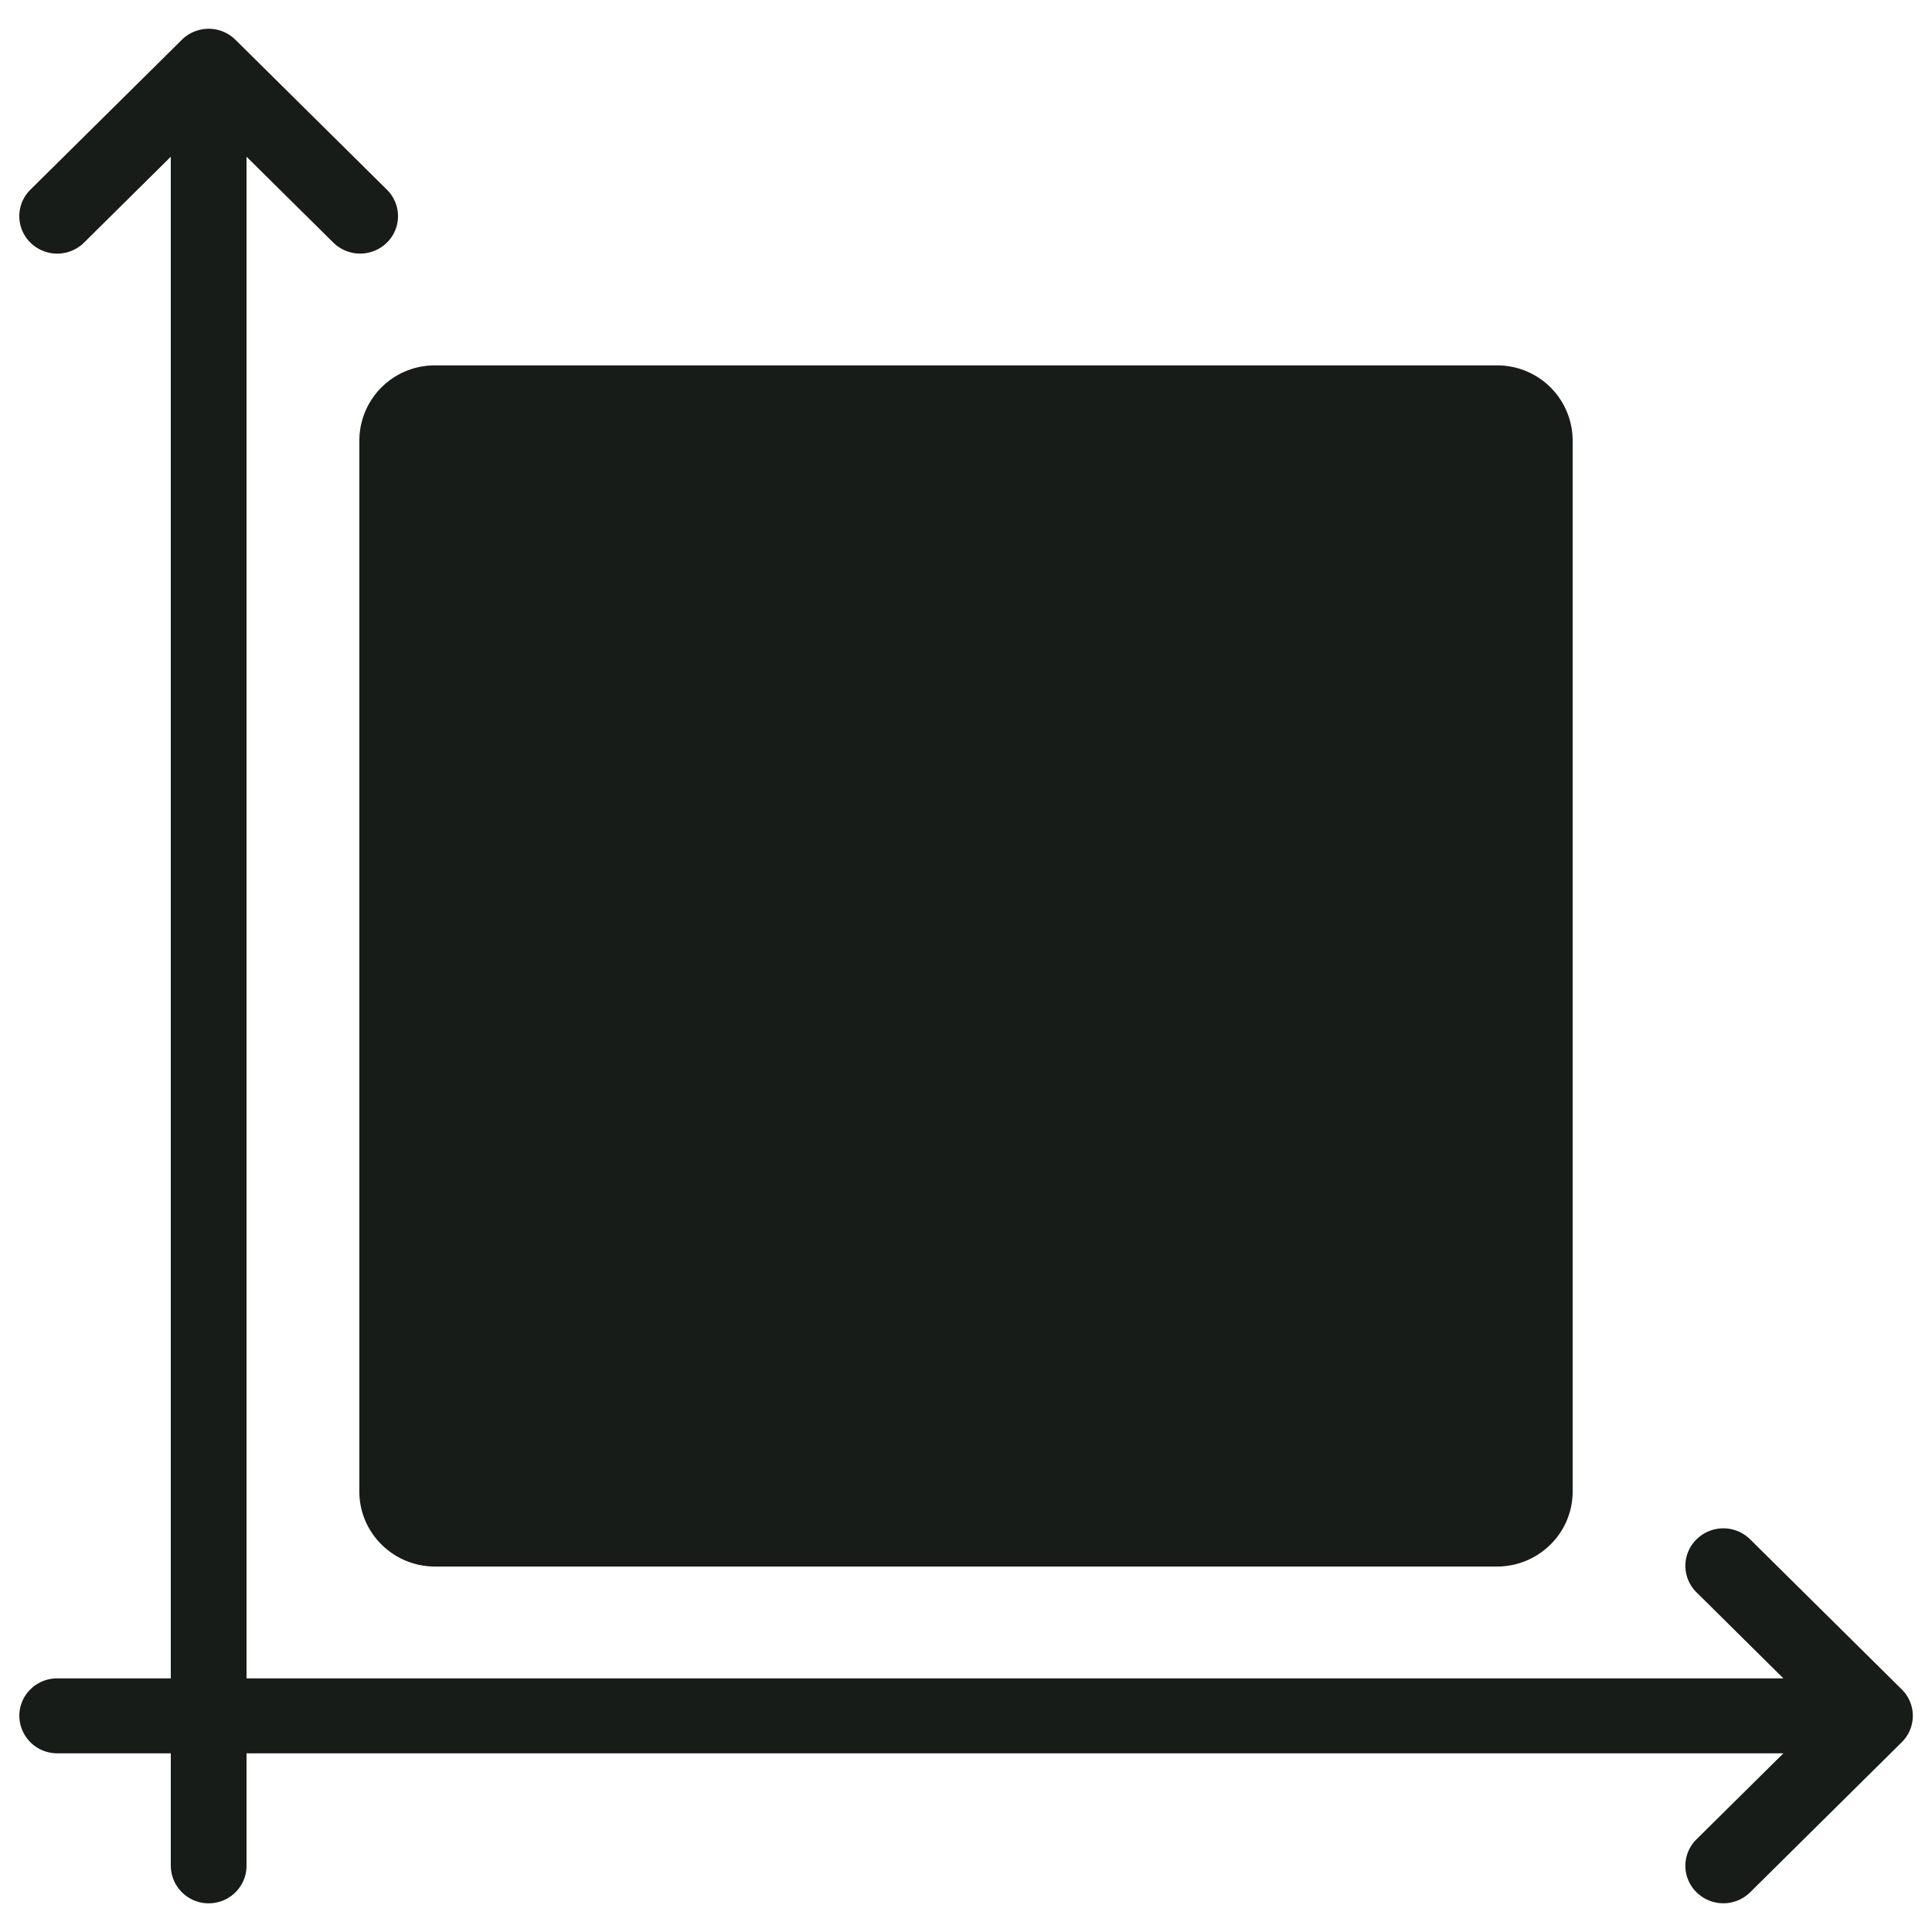 <svg width="25" height="25" viewBox="0 0 25 25" fill="none" xmlns="http://www.w3.org/2000/svg"><g clip-path="url(#a)"><path fill-rule="evenodd" clip-rule="evenodd" d="M2.21 2.028 1.087 3.14a.494.494 0 0 1-.693 0 .48.48 0 0 1 0-.686l1.96-1.94a.493.493 0 0 1 .692 0l1.96 1.94a.48.48 0 0 1 0 .686.494.494 0 0 1-.692 0L3.19 2.028v19.69h19.887l-1.124-1.113a.48.48 0 0 1 0-.686.494.494 0 0 1 .694 0l1.96 1.94a.48.48 0 0 1 0 .687l-1.96 1.94a.494.494 0 0 1-.694 0 .48.48 0 0 1 0-.686l1.124-1.112H3.19v1.456c0 .267-.22.485-.49.485a.49.49 0 0 1-.49-.485v-1.456H.74a.49.49 0 0 1-.49-.485c0-.268.22-.485.49-.485h1.47zm18.14 3.67a.975.975 0 0 0-.98-.97H5.63a.975.975 0 0 0-.98.97v13.603c0 .536.44.97.98.97h13.74c.54 0 .98-.434.98-.97z" fill="#181C19"/></g><defs><clipPath id="a"><path fill="#fff" d="M0 0h25v25H0z"/></clipPath></defs></svg>